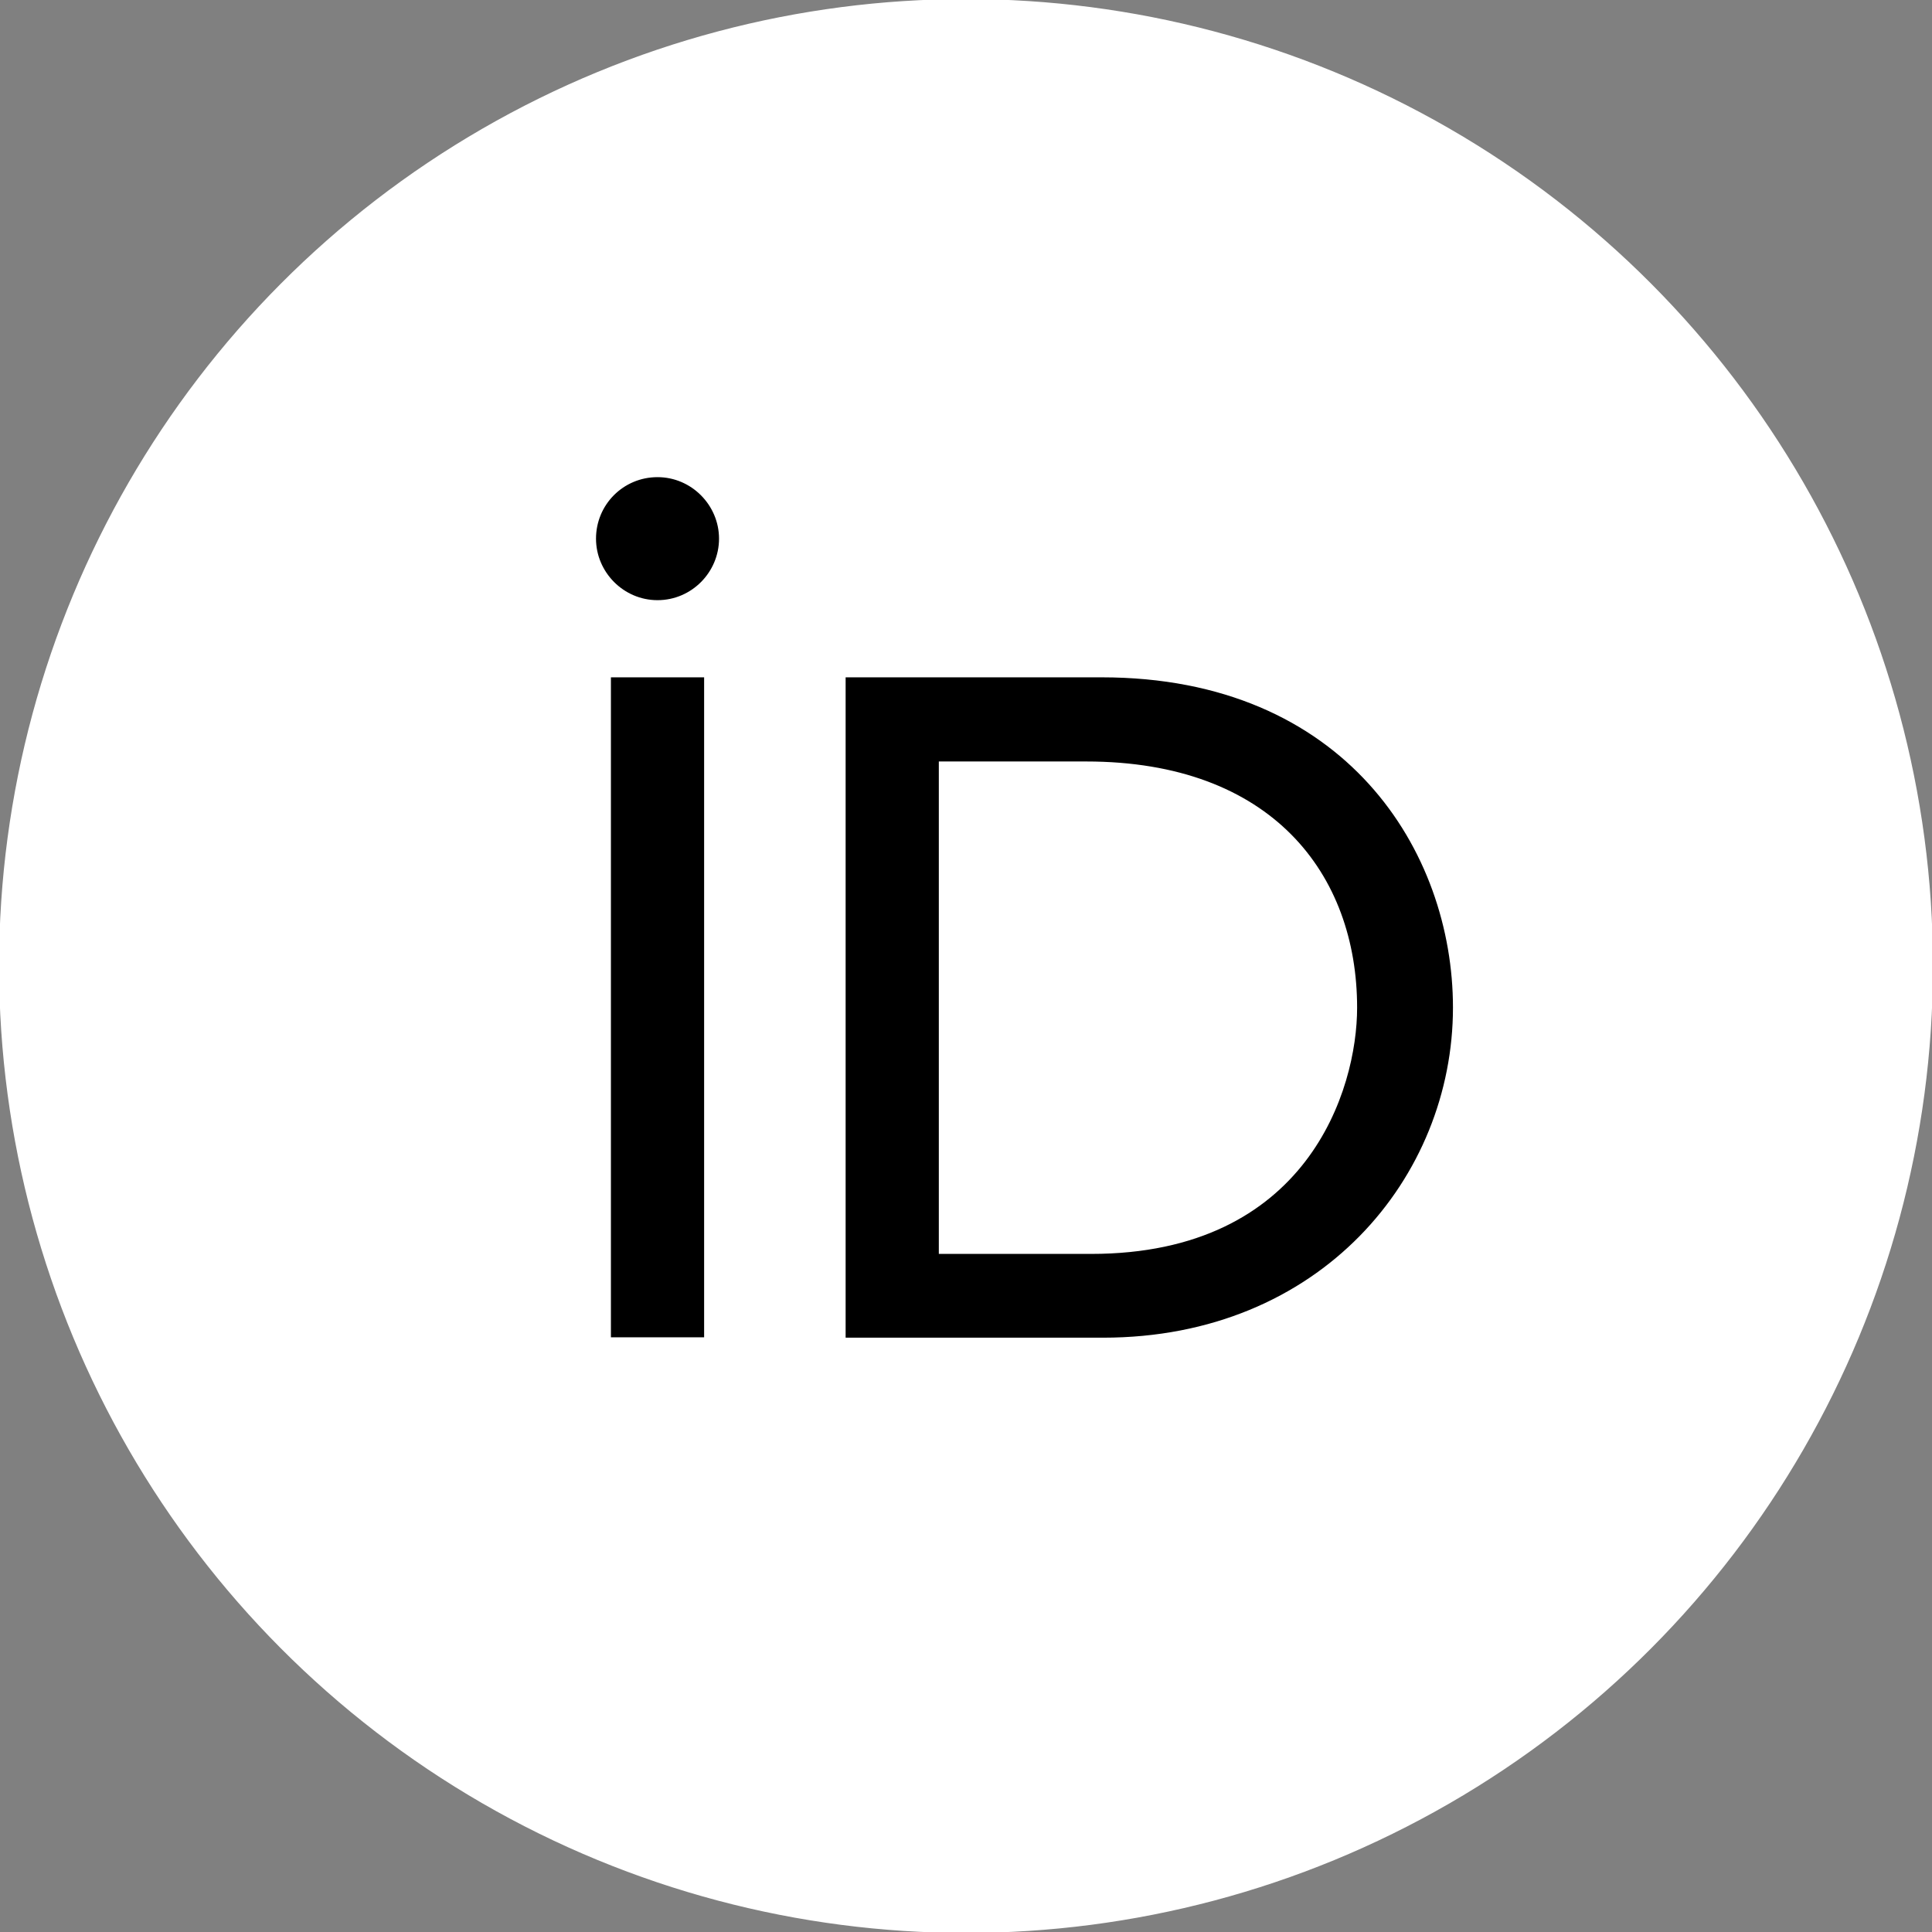 <!DOCTYPE svg PUBLIC "-//W3C//DTD SVG 1.1//EN" "http://www.w3.org/Graphics/SVG/1.1/DTD/svg11.dtd">
<!-- Uploaded to: SVG Repo, www.svgrepo.com, Transformed by: SVG Repo Mixer Tools -->
<svg width="800px" height="800px" viewBox="0 0 1024 1024" xmlns="http://www.w3.org/2000/svg" fill="#ffffff" stroke="#ffffff" transform="matrix(1, 0, 0, 1, 0, 0)">
<rect x="0" y="0" width="1024" height="1024" fill="#808080" stroke="none"/>
<g id="SVGRepo_bgCarrier" stroke-width="0"/>
<g id="SVGRepo_tracerCarrier" stroke-linecap="round" stroke-linejoin="round"/>
<g id="SVGRepo_iconCarrier"> <circle cx="512" cy="512" r="512" style="fill:#ffffff"/> <path d="M373.7 709.3h-50.4V358.5h50.4v350.8zm74-350.8h136.2c129.7 0 186.7 92.7 186.7 175.5 0 90.1-70.4 175.5-186 175.5H447.7v-351zm50.4 305.6h80.2c114.3 0 140.5-86.8 140.5-130 0-70.4-44.9-130-143.1-130h-77.6v260zM381.6 285.5c0 18-14.7 33.1-33.1 33.1-18.3 0-33.1-15.1-33.1-33.1 0-18.3 14.7-33.1 33.1-33.1 18.3 0 33.1 15.1 33.1 33.1z" style="fill:#000000"/> </g>
</svg>